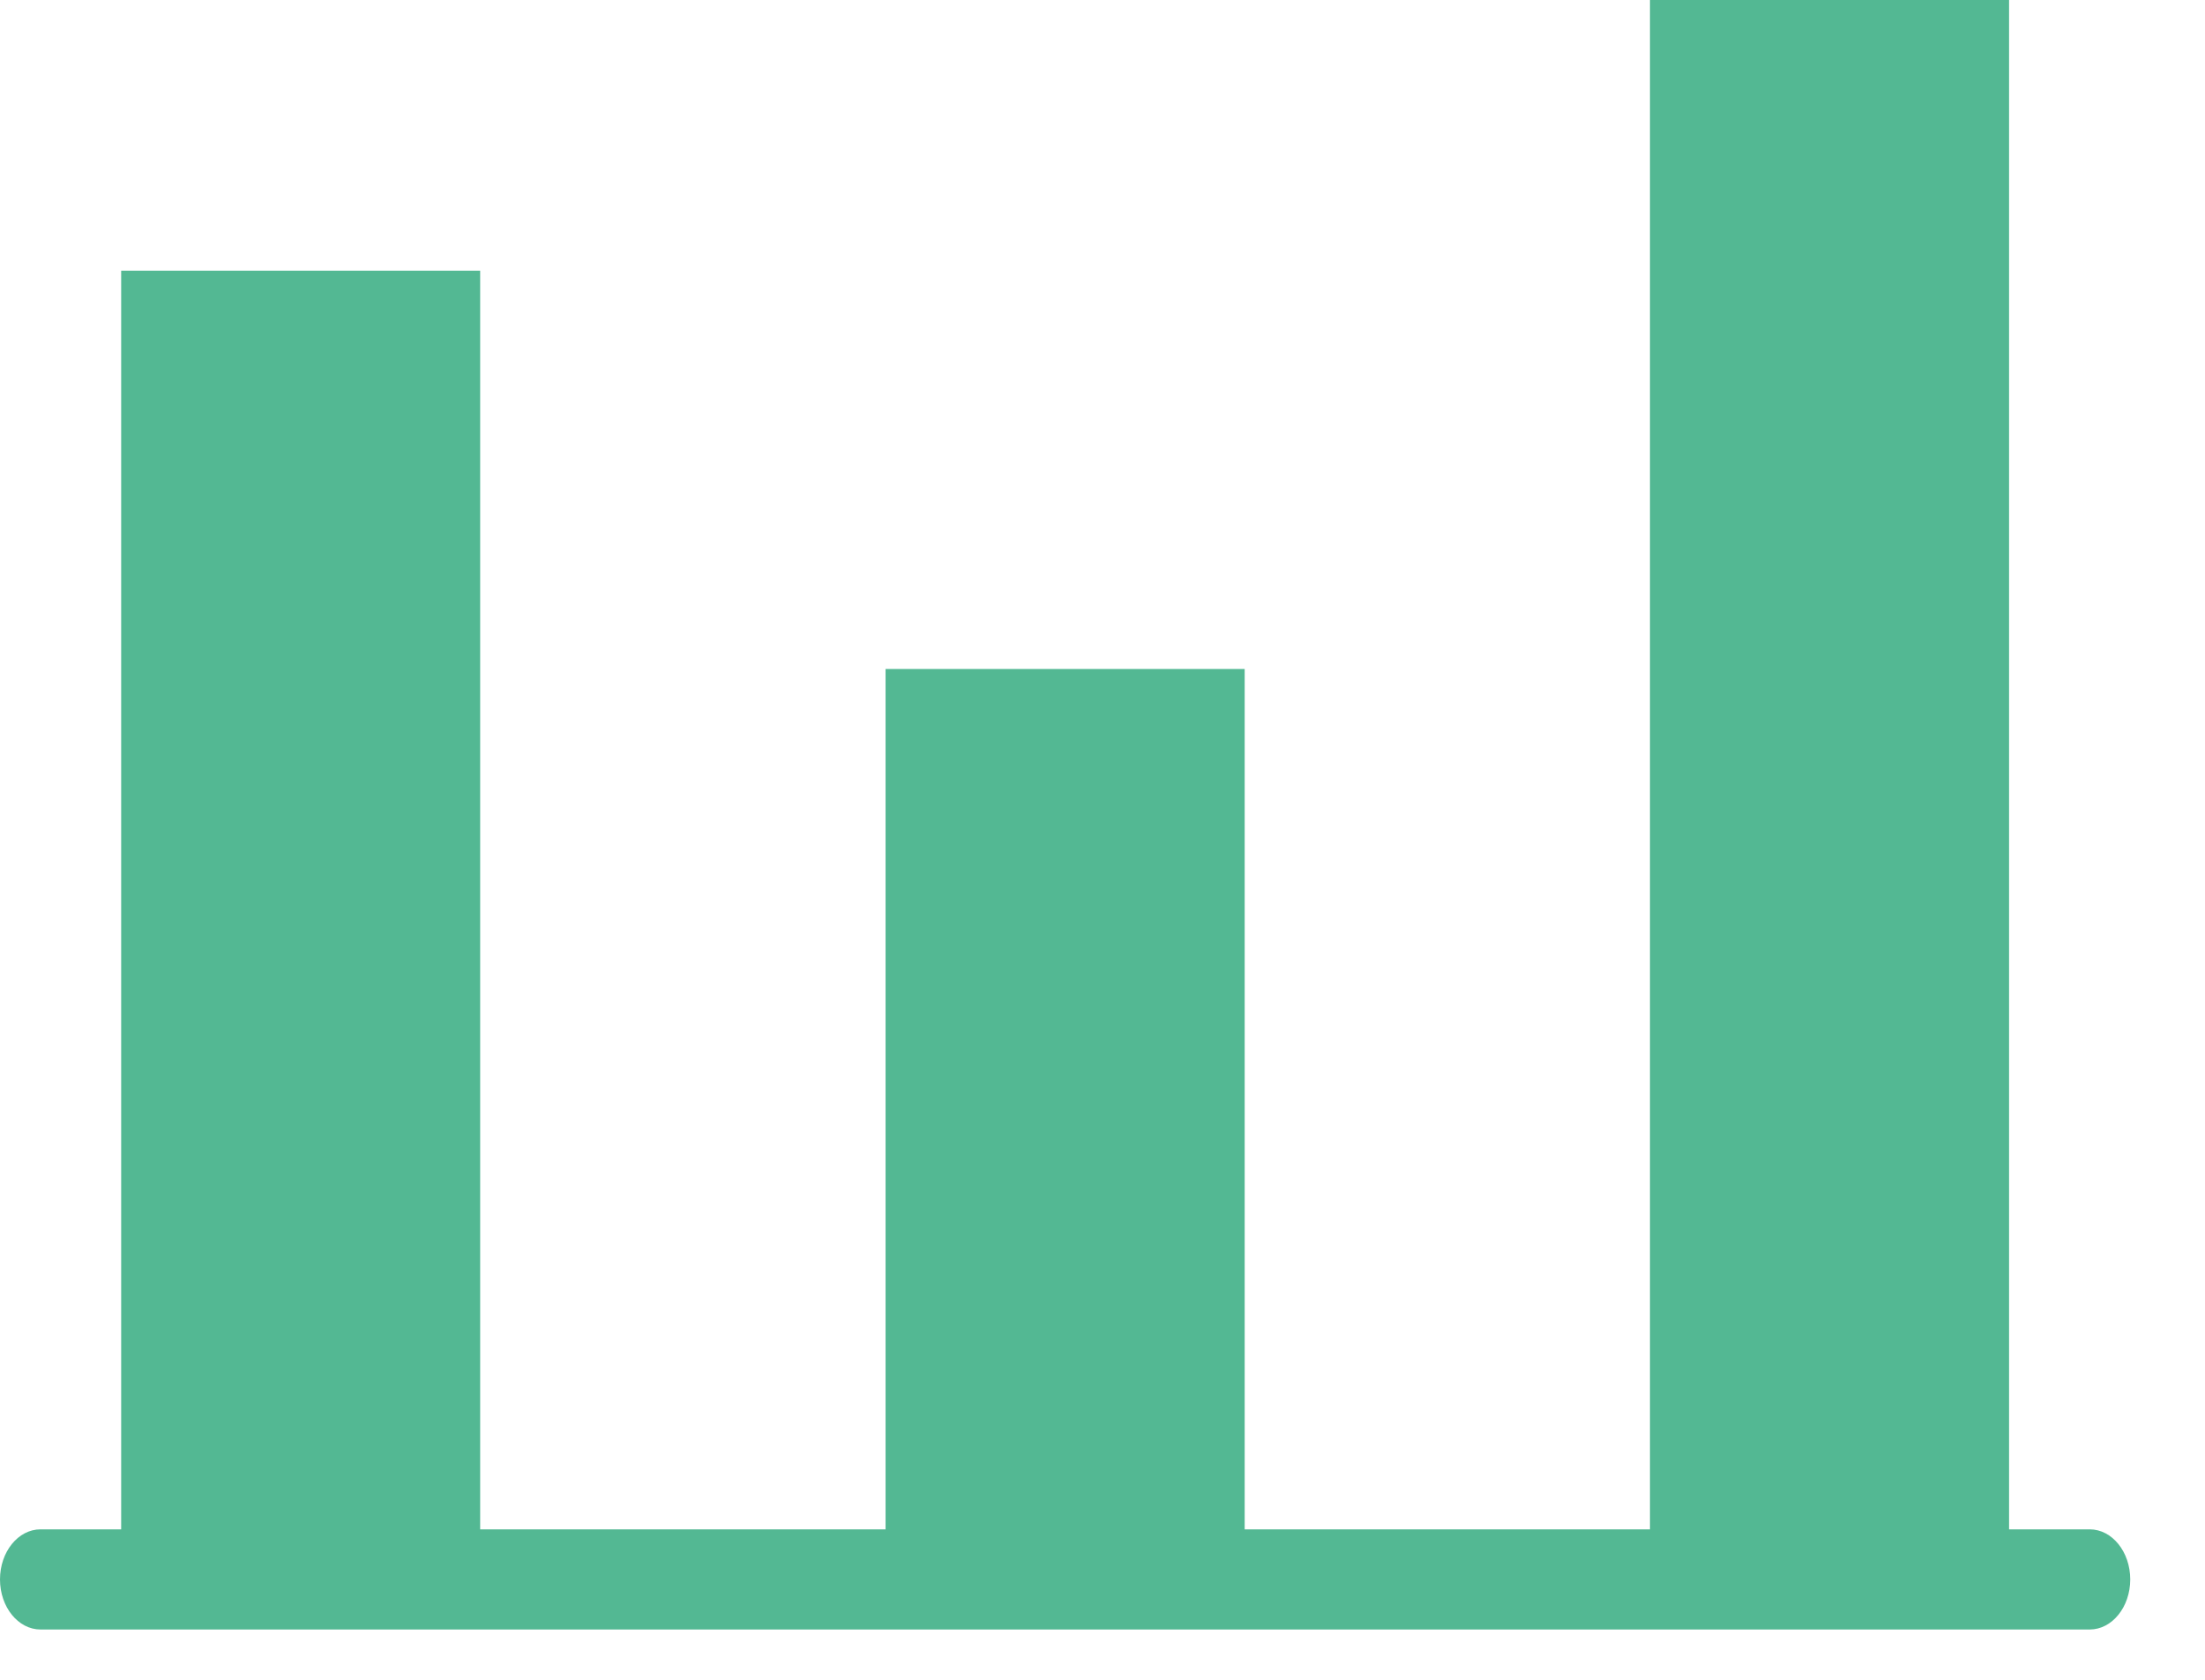 <svg width="21" height="16" viewBox="0 0 21 16" fill="none" xmlns="http://www.w3.org/2000/svg">
<path d="M1.154 14.965V2.578H4.573V14.928" fill="#53B893"/>
<path d="M8.434 14.947V6.372H11.854V14.892" fill="#53B893"/>
<path d="M15.714 14.965V0H19.134V14.965" fill="#53B893"/>
<path d="M19.902 15.521H0.386C0.173 15.521 0 15.307 0 15.044C0 14.781 0.173 14.567 0.386 14.567H19.902C20.115 14.567 20.288 14.781 20.288 15.044C20.288 15.307 20.115 15.521 19.902 15.521Z" fill="#53B893"/>
</svg>
